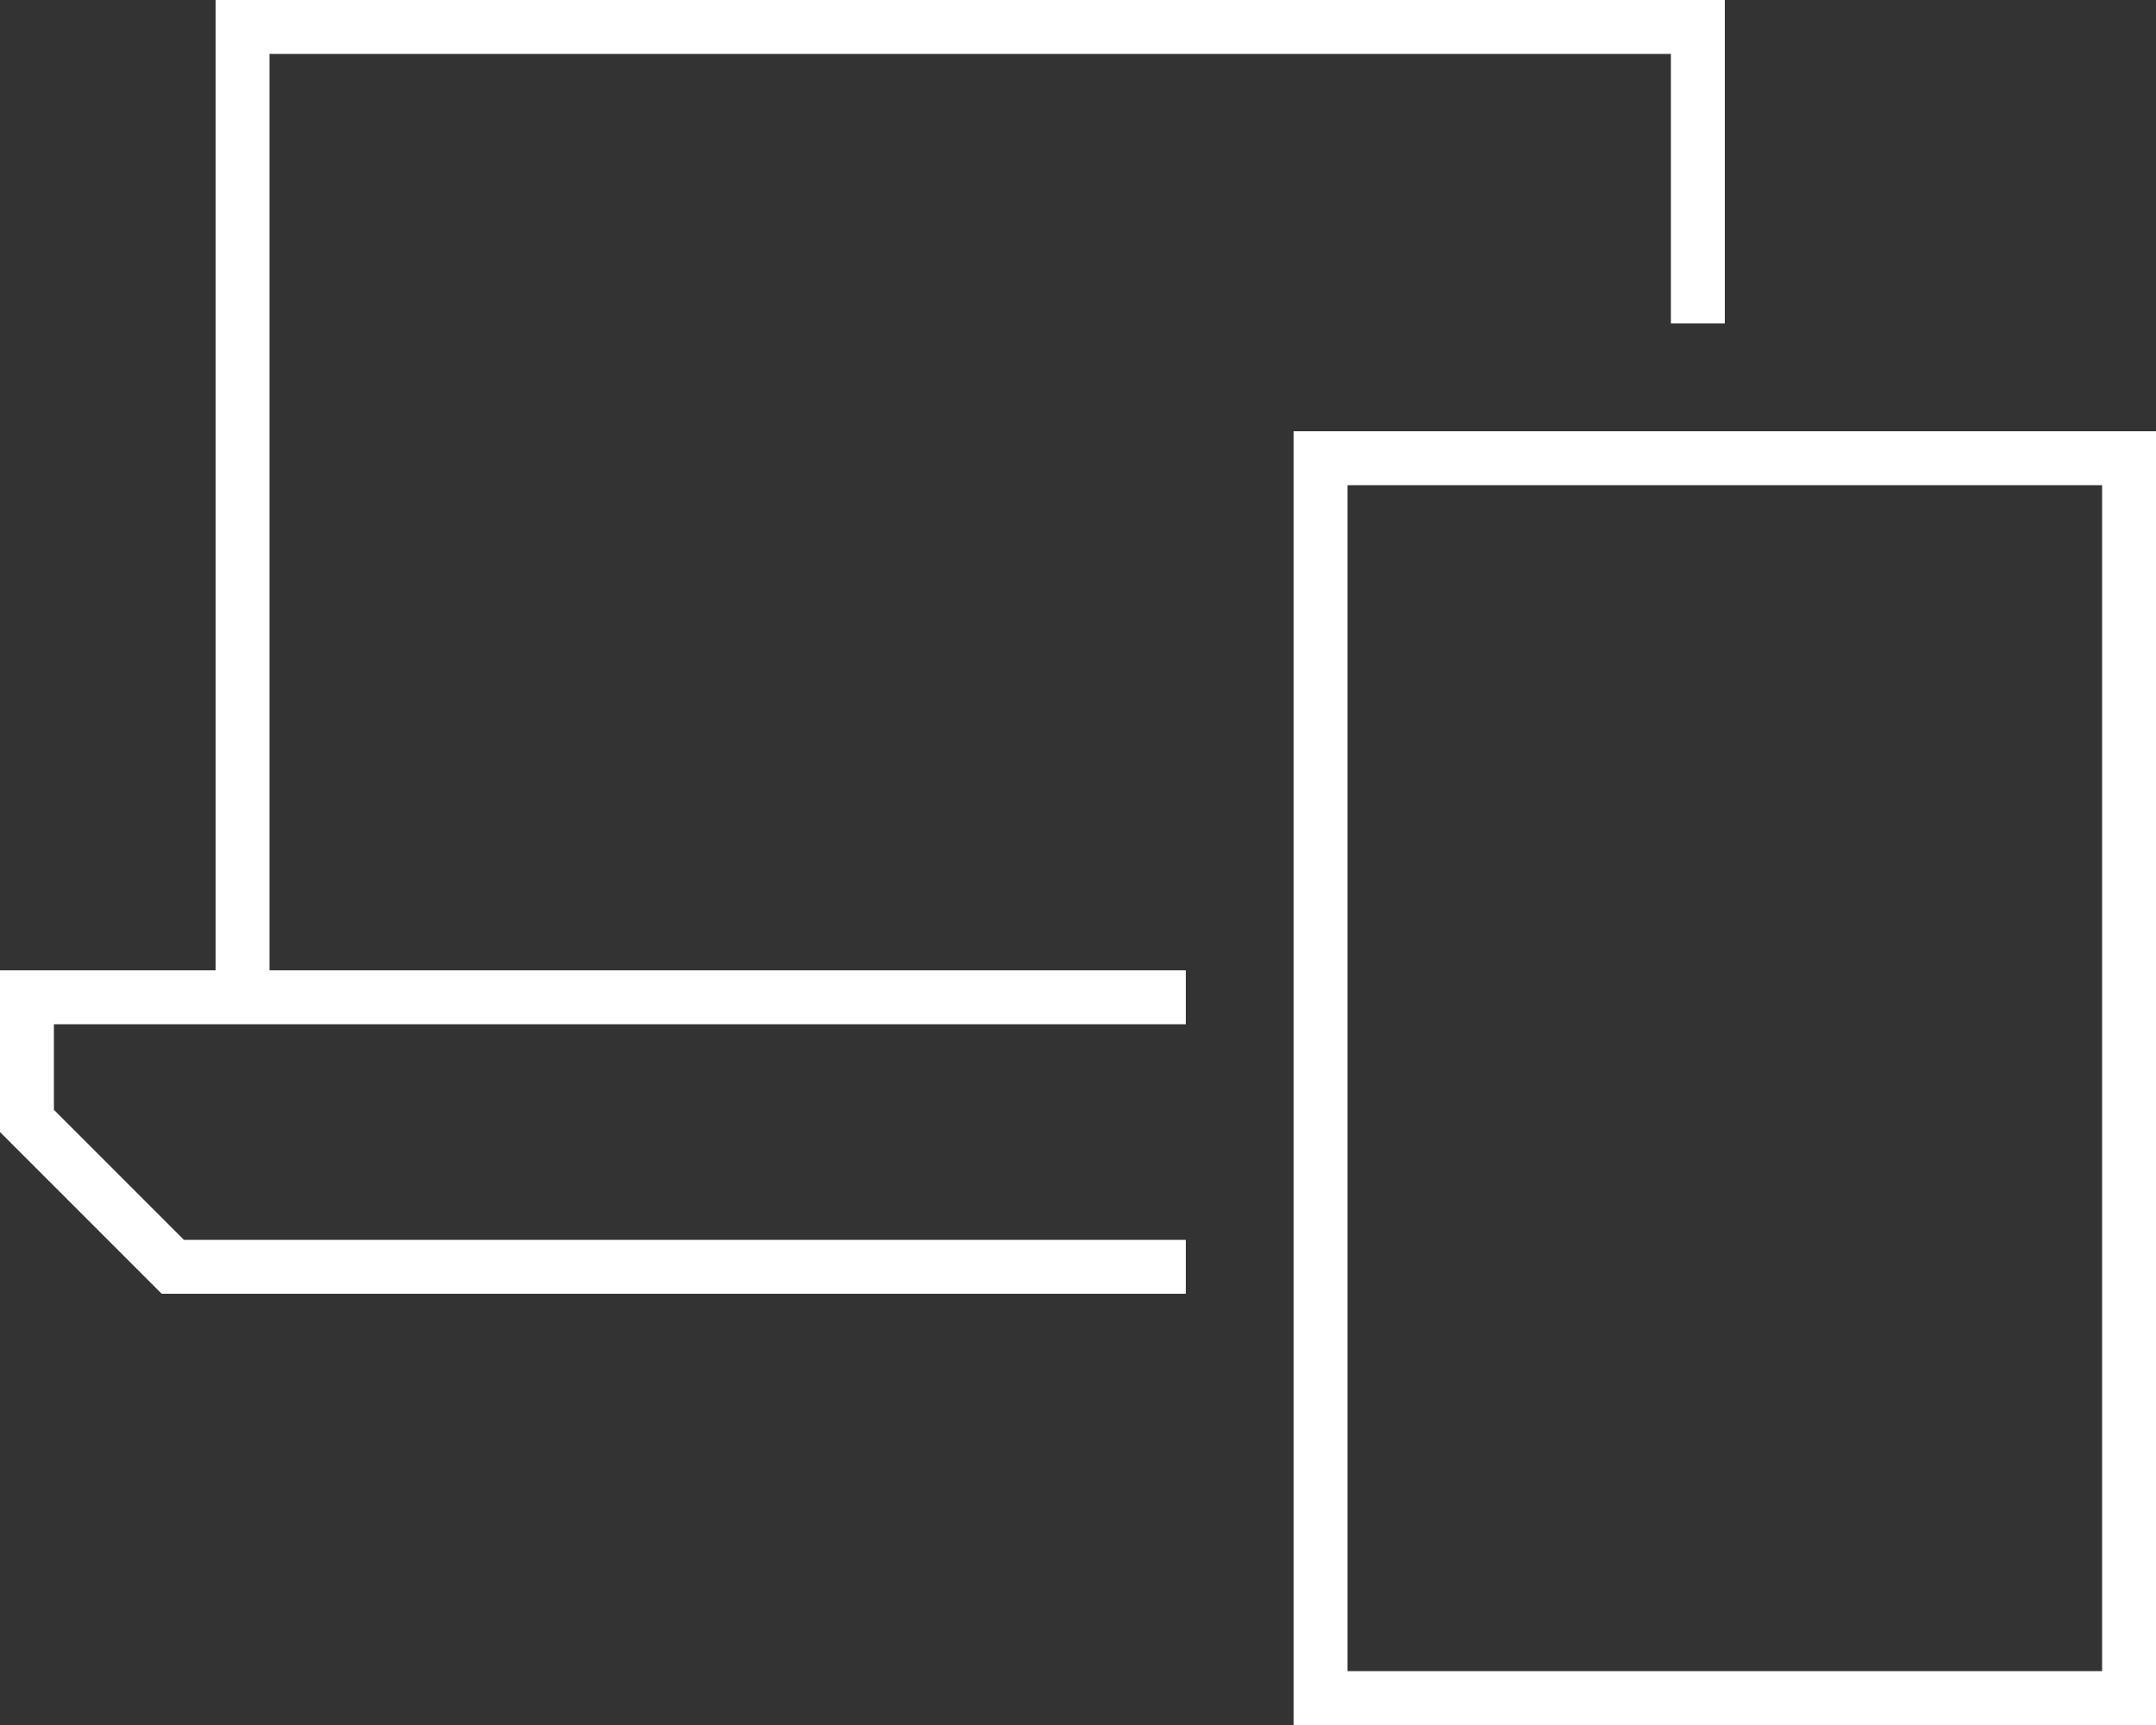 <?xml version="1.0" encoding="utf-8"?>
<!-- Generator: Adobe Illustrator 28.7.1, SVG Export Plug-In . SVG Version: 9.03 Build 54978)  -->
<svg version="1.1" id="Ebene_1" xmlns="http://www.w3.org/2000/svg" xmlns:xlink="http://www.w3.org/1999/xlink" x="0px" y="0px"
	 viewBox="0 0 640 512" style="enable-background:new 0 0 640 512;" xml:space="preserve">
<rect x="0" y="0" width="640" height="512" fill="#333333" stroke="none"/>
<style type="text/css">
	.st0{fill:#FFFFFF;}
</style>
<path class="st0" d="M80,16h416v80h16V16V0h-16H80H64v16v272H16H0v16v32l48,48h304v-16H54.6L16,329.4V304h48h16h272v-16H80V16z
	 M624,144v352H400V144H624z M384,512h16h224h16v-16V144v-16h-16H400h-16v16v352V512z"/>
</svg>
